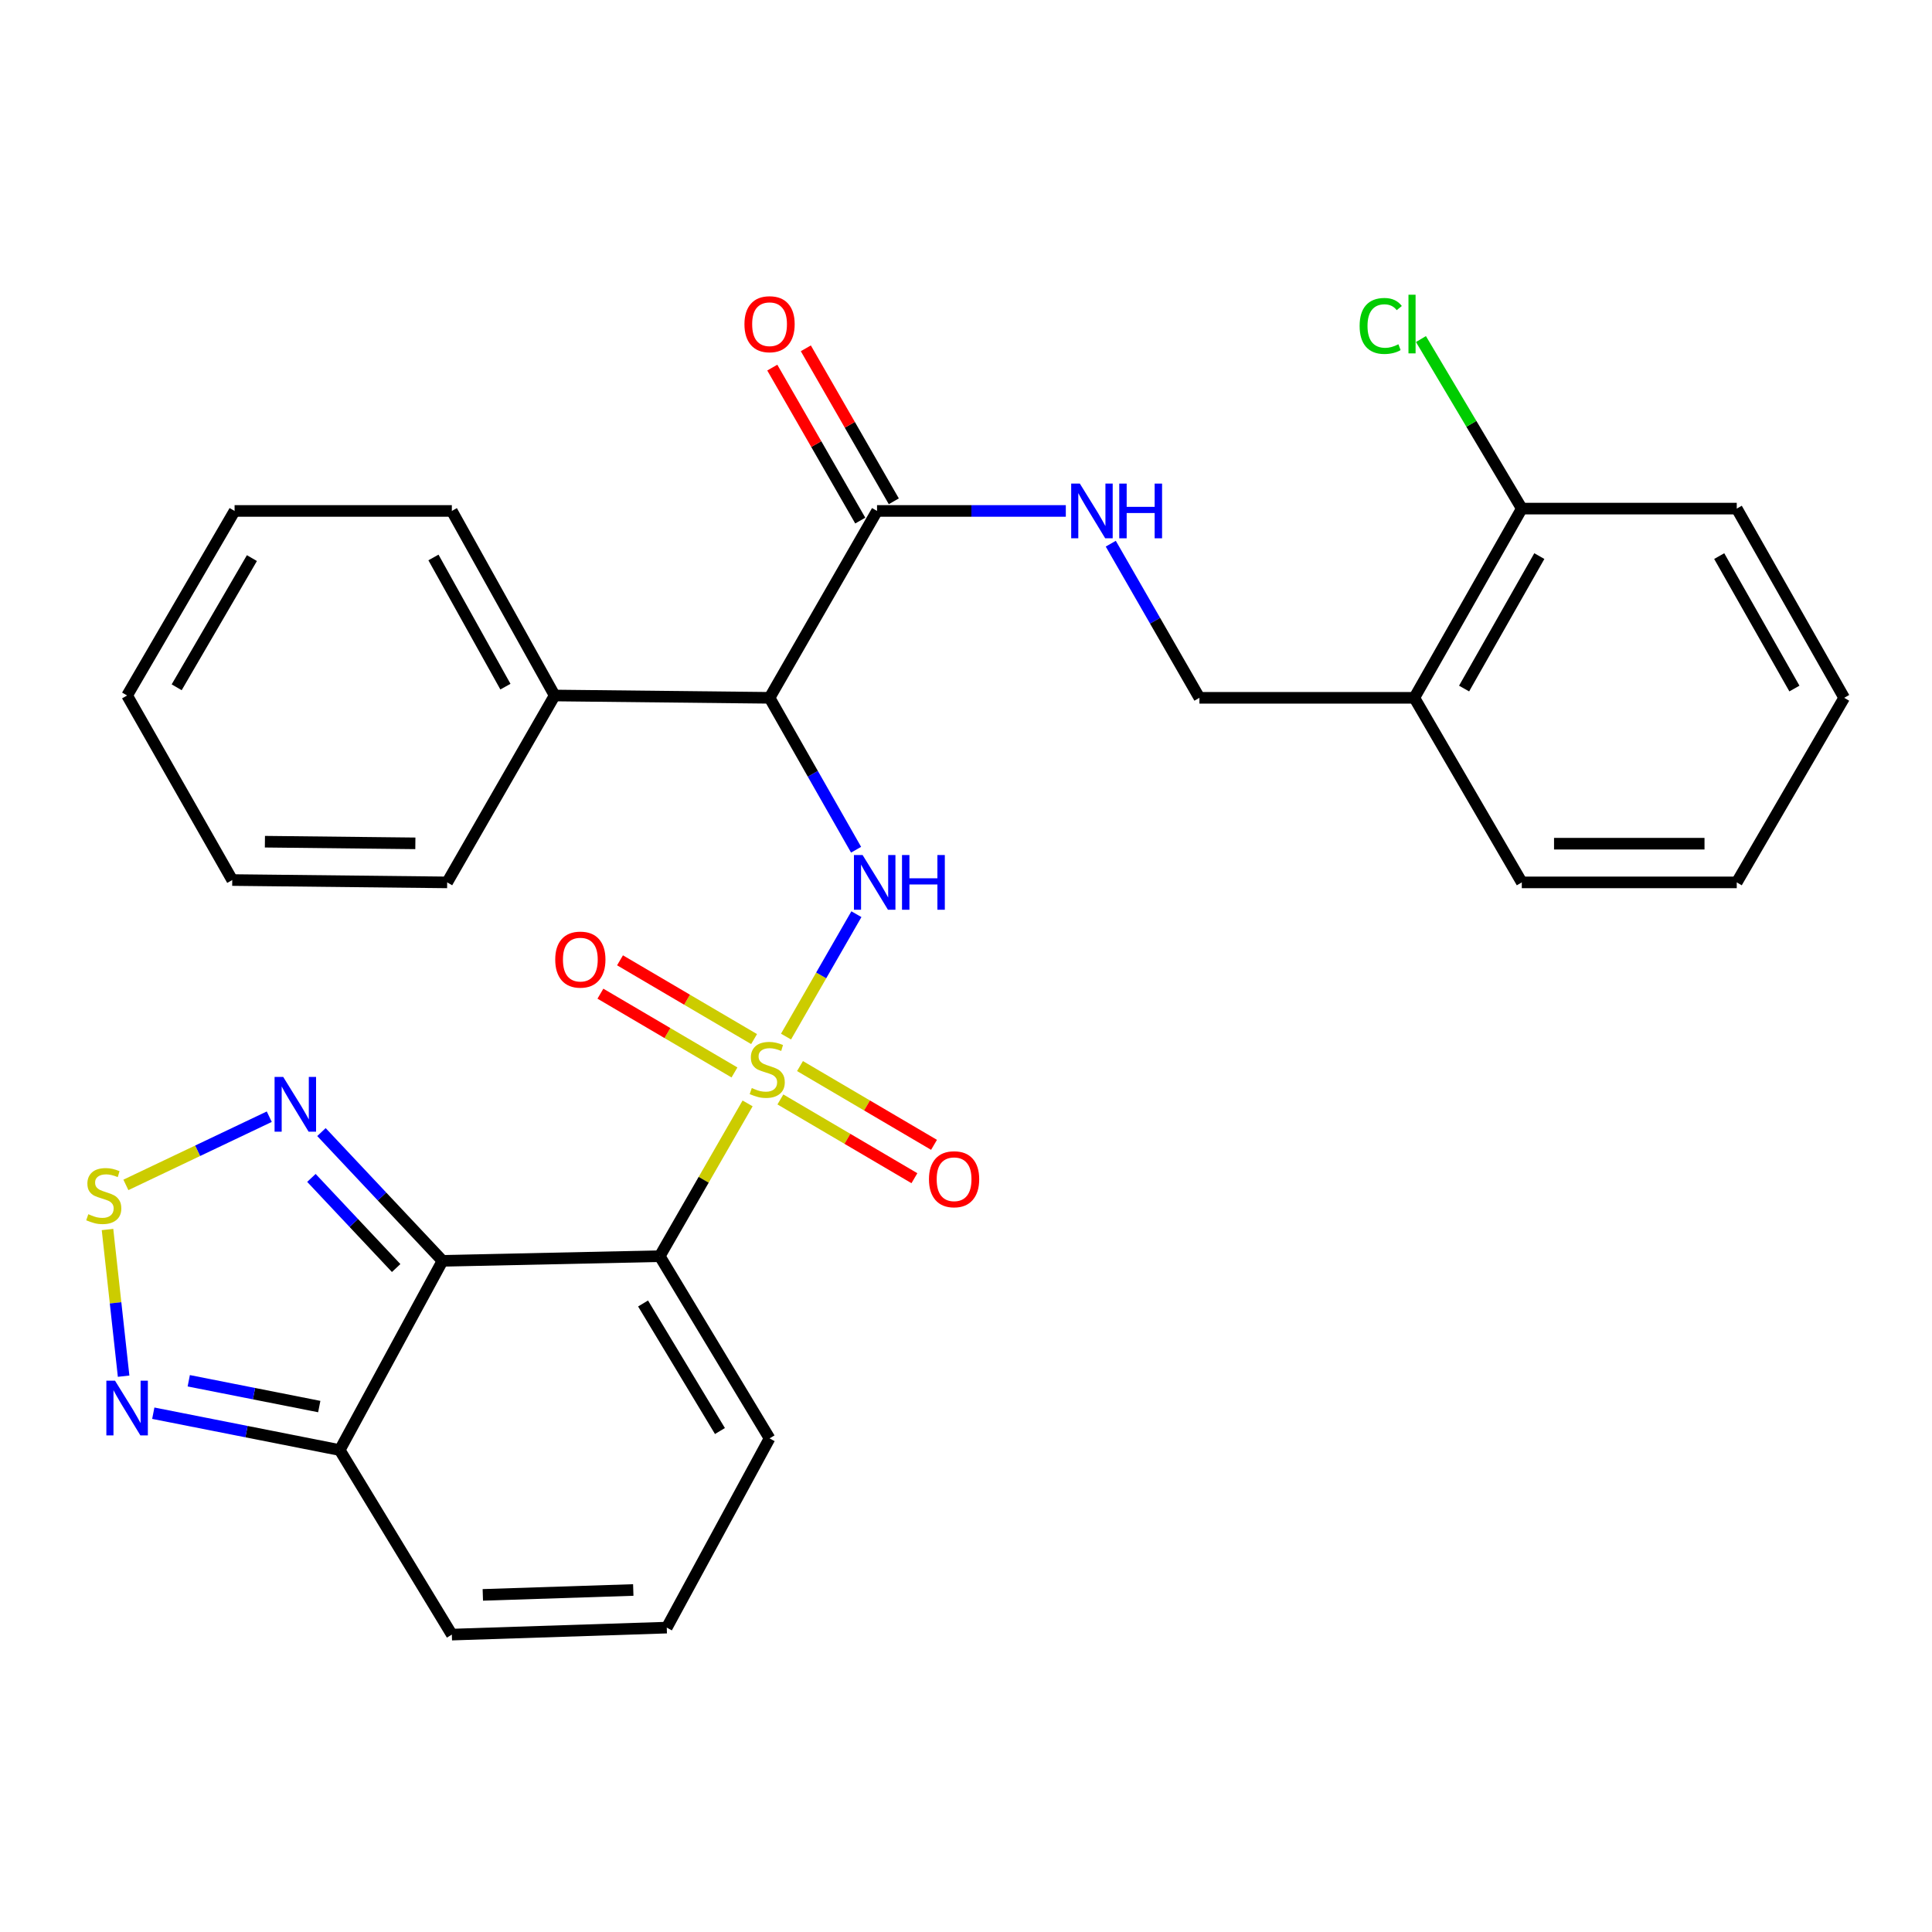 <?xml version='1.0' encoding='iso-8859-1'?>
<svg version='1.1' baseProfile='full'
              xmlns='http://www.w3.org/2000/svg'
                      xmlns:rdkit='http://www.rdkit.org/xml'
                      xmlns:xlink='http://www.w3.org/1999/xlink'
                  xml:space='preserve'
width='1000px' height='1000px' viewBox='0 0 1000 1000'>
<!-- END OF HEADER -->
<rect style='opacity:1.0;fill:#FFFFFF;stroke:none' width='1000' height='1000' x='0' y='0'> </rect>
<path class='bond-0' d='M 386.957,571.118 L 364.218,610.657' style='fill:none;fill-rule:evenodd;stroke:#CCCC00;stroke-width:6px;stroke-linecap:butt;stroke-linejoin:miter;stroke-opacity:1' />
<path class='bond-0' d='M 364.218,610.657 L 341.48,650.195' style='fill:none;fill-rule:evenodd;stroke:#000000;stroke-width:6px;stroke-linecap:butt;stroke-linejoin:miter;stroke-opacity:1' />
<path class='bond-2' d='M 406.843,536.539 L 425.057,504.862' style='fill:none;fill-rule:evenodd;stroke:#CCCC00;stroke-width:6px;stroke-linecap:butt;stroke-linejoin:miter;stroke-opacity:1' />
<path class='bond-2' d='M 425.057,504.862 L 443.272,473.185' style='fill:none;fill-rule:evenodd;stroke:#0000FF;stroke-width:6px;stroke-linecap:butt;stroke-linejoin:miter;stroke-opacity:1' />
<path class='bond-9' d='M 390.309,537.83 L 355.613,517.443' style='fill:none;fill-rule:evenodd;stroke:#CCCC00;stroke-width:6px;stroke-linecap:butt;stroke-linejoin:miter;stroke-opacity:1' />
<path class='bond-9' d='M 355.613,517.443 L 320.918,497.056' style='fill:none;fill-rule:evenodd;stroke:#FF0000;stroke-width:6px;stroke-linecap:butt;stroke-linejoin:miter;stroke-opacity:1' />
<path class='bond-9' d='M 380.161,555.099 L 345.466,534.712' style='fill:none;fill-rule:evenodd;stroke:#CCCC00;stroke-width:6px;stroke-linecap:butt;stroke-linejoin:miter;stroke-opacity:1' />
<path class='bond-9' d='M 345.466,534.712 L 310.77,514.325' style='fill:none;fill-rule:evenodd;stroke:#FF0000;stroke-width:6px;stroke-linecap:butt;stroke-linejoin:miter;stroke-opacity:1' />
<path class='bond-10' d='M 403.93,569.067 L 438.614,589.453' style='fill:none;fill-rule:evenodd;stroke:#CCCC00;stroke-width:6px;stroke-linecap:butt;stroke-linejoin:miter;stroke-opacity:1' />
<path class='bond-10' d='M 438.614,589.453 L 473.299,609.838' style='fill:none;fill-rule:evenodd;stroke:#FF0000;stroke-width:6px;stroke-linecap:butt;stroke-linejoin:miter;stroke-opacity:1' />
<path class='bond-10' d='M 414.079,551.799 L 448.764,572.184' style='fill:none;fill-rule:evenodd;stroke:#CCCC00;stroke-width:6px;stroke-linecap:butt;stroke-linejoin:miter;stroke-opacity:1' />
<path class='bond-10' d='M 448.764,572.184 L 483.448,592.569' style='fill:none;fill-rule:evenodd;stroke:#FF0000;stroke-width:6px;stroke-linecap:butt;stroke-linejoin:miter;stroke-opacity:1' />
<path class='bond-1' d='M 341.48,650.195 L 229.042,652.61' style='fill:none;fill-rule:evenodd;stroke:#000000;stroke-width:6px;stroke-linecap:butt;stroke-linejoin:miter;stroke-opacity:1' />
<path class='bond-11' d='M 341.48,650.195 L 398.322,744.505' style='fill:none;fill-rule:evenodd;stroke:#000000;stroke-width:6px;stroke-linecap:butt;stroke-linejoin:miter;stroke-opacity:1' />
<path class='bond-11' d='M 332.85,674.682 L 372.64,740.699' style='fill:none;fill-rule:evenodd;stroke:#000000;stroke-width:6px;stroke-linecap:butt;stroke-linejoin:miter;stroke-opacity:1' />
<path class='bond-4' d='M 229.042,652.61 L 197.711,619.288' style='fill:none;fill-rule:evenodd;stroke:#000000;stroke-width:6px;stroke-linecap:butt;stroke-linejoin:miter;stroke-opacity:1' />
<path class='bond-4' d='M 197.711,619.288 L 166.38,585.966' style='fill:none;fill-rule:evenodd;stroke:#0000FF;stroke-width:6px;stroke-linecap:butt;stroke-linejoin:miter;stroke-opacity:1' />
<path class='bond-4' d='M 205.05,656.334 L 183.118,633.009' style='fill:none;fill-rule:evenodd;stroke:#000000;stroke-width:6px;stroke-linecap:butt;stroke-linejoin:miter;stroke-opacity:1' />
<path class='bond-4' d='M 183.118,633.009 L 161.186,609.684' style='fill:none;fill-rule:evenodd;stroke:#0000FF;stroke-width:6px;stroke-linecap:butt;stroke-linejoin:miter;stroke-opacity:1' />
<path class='bond-6' d='M 229.042,652.61 L 175.839,750.548' style='fill:none;fill-rule:evenodd;stroke:#000000;stroke-width:6px;stroke-linecap:butt;stroke-linejoin:miter;stroke-opacity:1' />
<path class='bond-3' d='M 443.107,439.814 L 420.714,400.502' style='fill:none;fill-rule:evenodd;stroke:#0000FF;stroke-width:6px;stroke-linecap:butt;stroke-linejoin:miter;stroke-opacity:1' />
<path class='bond-3' d='M 420.714,400.502 L 398.322,361.189' style='fill:none;fill-rule:evenodd;stroke:#000000;stroke-width:6px;stroke-linecap:butt;stroke-linejoin:miter;stroke-opacity:1' />
<path class='bond-8' d='M 398.322,361.189 L 453.951,264.464' style='fill:none;fill-rule:evenodd;stroke:#000000;stroke-width:6px;stroke-linecap:butt;stroke-linejoin:miter;stroke-opacity:1' />
<path class='bond-16' d='M 398.322,361.189 L 287.086,359.987' style='fill:none;fill-rule:evenodd;stroke:#000000;stroke-width:6px;stroke-linecap:butt;stroke-linejoin:miter;stroke-opacity:1' />
<path class='bond-5' d='M 139.374,578.001 L 102.267,595.651' style='fill:none;fill-rule:evenodd;stroke:#0000FF;stroke-width:6px;stroke-linecap:butt;stroke-linejoin:miter;stroke-opacity:1' />
<path class='bond-5' d='M 102.267,595.651 L 65.16,613.3' style='fill:none;fill-rule:evenodd;stroke:#CCCC00;stroke-width:6px;stroke-linecap:butt;stroke-linejoin:miter;stroke-opacity:1' />
<path class='bond-31' d='M 55.647,636.395 L 59.815,674.352' style='fill:none;fill-rule:evenodd;stroke:#CCCC00;stroke-width:6px;stroke-linecap:butt;stroke-linejoin:miter;stroke-opacity:1' />
<path class='bond-31' d='M 59.815,674.352 L 63.983,712.309' style='fill:none;fill-rule:evenodd;stroke:#0000FF;stroke-width:6px;stroke-linecap:butt;stroke-linejoin:miter;stroke-opacity:1' />
<path class='bond-7' d='M 175.839,750.548 L 127.588,741.009' style='fill:none;fill-rule:evenodd;stroke:#000000;stroke-width:6px;stroke-linecap:butt;stroke-linejoin:miter;stroke-opacity:1' />
<path class='bond-7' d='M 127.588,741.009 L 79.338,731.47' style='fill:none;fill-rule:evenodd;stroke:#0000FF;stroke-width:6px;stroke-linecap:butt;stroke-linejoin:miter;stroke-opacity:1' />
<path class='bond-7' d='M 165.248,728.036 L 131.473,721.359' style='fill:none;fill-rule:evenodd;stroke:#000000;stroke-width:6px;stroke-linecap:butt;stroke-linejoin:miter;stroke-opacity:1' />
<path class='bond-7' d='M 131.473,721.359 L 97.698,714.682' style='fill:none;fill-rule:evenodd;stroke:#0000FF;stroke-width:6px;stroke-linecap:butt;stroke-linejoin:miter;stroke-opacity:1' />
<path class='bond-30' d='M 175.839,750.548 L 233.871,846.071' style='fill:none;fill-rule:evenodd;stroke:#000000;stroke-width:6px;stroke-linecap:butt;stroke-linejoin:miter;stroke-opacity:1' />
<path class='bond-12' d='M 453.951,264.464 L 502.808,264.464' style='fill:none;fill-rule:evenodd;stroke:#000000;stroke-width:6px;stroke-linecap:butt;stroke-linejoin:miter;stroke-opacity:1' />
<path class='bond-12' d='M 502.808,264.464 L 551.666,264.464' style='fill:none;fill-rule:evenodd;stroke:#0000FF;stroke-width:6px;stroke-linecap:butt;stroke-linejoin:miter;stroke-opacity:1' />
<path class='bond-18' d='M 462.633,259.471 L 439.864,219.878' style='fill:none;fill-rule:evenodd;stroke:#000000;stroke-width:6px;stroke-linecap:butt;stroke-linejoin:miter;stroke-opacity:1' />
<path class='bond-18' d='M 439.864,219.878 L 417.096,180.285' style='fill:none;fill-rule:evenodd;stroke:#FF0000;stroke-width:6px;stroke-linecap:butt;stroke-linejoin:miter;stroke-opacity:1' />
<path class='bond-18' d='M 445.269,269.457 L 422.5,229.864' style='fill:none;fill-rule:evenodd;stroke:#000000;stroke-width:6px;stroke-linecap:butt;stroke-linejoin:miter;stroke-opacity:1' />
<path class='bond-18' d='M 422.5,229.864 L 399.732,190.27' style='fill:none;fill-rule:evenodd;stroke:#FF0000;stroke-width:6px;stroke-linecap:butt;stroke-linejoin:miter;stroke-opacity:1' />
<path class='bond-14' d='M 398.322,744.505 L 345.118,842.454' style='fill:none;fill-rule:evenodd;stroke:#000000;stroke-width:6px;stroke-linecap:butt;stroke-linejoin:miter;stroke-opacity:1' />
<path class='bond-17' d='M 574.935,281.413 L 597.875,321.301' style='fill:none;fill-rule:evenodd;stroke:#0000FF;stroke-width:6px;stroke-linecap:butt;stroke-linejoin:miter;stroke-opacity:1' />
<path class='bond-17' d='M 597.875,321.301 L 620.816,361.189' style='fill:none;fill-rule:evenodd;stroke:#000000;stroke-width:6px;stroke-linecap:butt;stroke-linejoin:miter;stroke-opacity:1' />
<path class='bond-13' d='M 732.051,361.189 L 620.816,361.189' style='fill:none;fill-rule:evenodd;stroke:#000000;stroke-width:6px;stroke-linecap:butt;stroke-linejoin:miter;stroke-opacity:1' />
<path class='bond-19' d='M 732.051,361.189 L 787.681,263.251' style='fill:none;fill-rule:evenodd;stroke:#000000;stroke-width:6px;stroke-linecap:butt;stroke-linejoin:miter;stroke-opacity:1' />
<path class='bond-19' d='M 757.813,356.391 L 796.753,287.835' style='fill:none;fill-rule:evenodd;stroke:#000000;stroke-width:6px;stroke-linecap:butt;stroke-linejoin:miter;stroke-opacity:1' />
<path class='bond-21' d='M 732.051,361.189 L 787.681,456.723' style='fill:none;fill-rule:evenodd;stroke:#000000;stroke-width:6px;stroke-linecap:butt;stroke-linejoin:miter;stroke-opacity:1' />
<path class='bond-15' d='M 345.118,842.454 L 233.871,846.071' style='fill:none;fill-rule:evenodd;stroke:#000000;stroke-width:6px;stroke-linecap:butt;stroke-linejoin:miter;stroke-opacity:1' />
<path class='bond-15' d='M 327.78,822.977 L 249.908,825.509' style='fill:none;fill-rule:evenodd;stroke:#000000;stroke-width:6px;stroke-linecap:butt;stroke-linejoin:miter;stroke-opacity:1' />
<path class='bond-22' d='M 287.086,359.987 L 233.871,264.464' style='fill:none;fill-rule:evenodd;stroke:#000000;stroke-width:6px;stroke-linecap:butt;stroke-linejoin:miter;stroke-opacity:1' />
<path class='bond-22' d='M 261.605,355.407 L 224.355,288.541' style='fill:none;fill-rule:evenodd;stroke:#000000;stroke-width:6px;stroke-linecap:butt;stroke-linejoin:miter;stroke-opacity:1' />
<path class='bond-23' d='M 287.086,359.987 L 231.457,456.723' style='fill:none;fill-rule:evenodd;stroke:#000000;stroke-width:6px;stroke-linecap:butt;stroke-linejoin:miter;stroke-opacity:1' />
<path class='bond-20' d='M 787.681,263.251 L 761.58,219.372' style='fill:none;fill-rule:evenodd;stroke:#000000;stroke-width:6px;stroke-linecap:butt;stroke-linejoin:miter;stroke-opacity:1' />
<path class='bond-20' d='M 761.58,219.372 L 735.479,175.493' style='fill:none;fill-rule:evenodd;stroke:#00CC00;stroke-width:6px;stroke-linecap:butt;stroke-linejoin:miter;stroke-opacity:1' />
<path class='bond-24' d='M 787.681,263.251 L 898.939,263.251' style='fill:none;fill-rule:evenodd;stroke:#000000;stroke-width:6px;stroke-linecap:butt;stroke-linejoin:miter;stroke-opacity:1' />
<path class='bond-25' d='M 787.681,456.723 L 898.939,456.723' style='fill:none;fill-rule:evenodd;stroke:#000000;stroke-width:6px;stroke-linecap:butt;stroke-linejoin:miter;stroke-opacity:1' />
<path class='bond-25' d='M 804.369,436.693 L 882.25,436.693' style='fill:none;fill-rule:evenodd;stroke:#000000;stroke-width:6px;stroke-linecap:butt;stroke-linejoin:miter;stroke-opacity:1' />
<path class='bond-26' d='M 233.871,264.464 L 121.423,264.464' style='fill:none;fill-rule:evenodd;stroke:#000000;stroke-width:6px;stroke-linecap:butt;stroke-linejoin:miter;stroke-opacity:1' />
<path class='bond-28' d='M 231.457,456.723 L 120.21,455.51' style='fill:none;fill-rule:evenodd;stroke:#000000;stroke-width:6px;stroke-linecap:butt;stroke-linejoin:miter;stroke-opacity:1' />
<path class='bond-28' d='M 214.988,436.512 L 137.115,435.663' style='fill:none;fill-rule:evenodd;stroke:#000000;stroke-width:6px;stroke-linecap:butt;stroke-linejoin:miter;stroke-opacity:1' />
<path class='bond-33' d='M 898.939,263.251 L 954.545,361.189' style='fill:none;fill-rule:evenodd;stroke:#000000;stroke-width:6px;stroke-linecap:butt;stroke-linejoin:miter;stroke-opacity:1' />
<path class='bond-33' d='M 889.861,287.832 L 928.786,356.388' style='fill:none;fill-rule:evenodd;stroke:#000000;stroke-width:6px;stroke-linecap:butt;stroke-linejoin:miter;stroke-opacity:1' />
<path class='bond-27' d='M 898.939,456.723 L 954.545,361.189' style='fill:none;fill-rule:evenodd;stroke:#000000;stroke-width:6px;stroke-linecap:butt;stroke-linejoin:miter;stroke-opacity:1' />
<path class='bond-32' d='M 121.423,264.464 L 65.793,359.987' style='fill:none;fill-rule:evenodd;stroke:#000000;stroke-width:6px;stroke-linecap:butt;stroke-linejoin:miter;stroke-opacity:1' />
<path class='bond-32' d='M 130.387,288.873 L 91.447,355.739' style='fill:none;fill-rule:evenodd;stroke:#000000;stroke-width:6px;stroke-linecap:butt;stroke-linejoin:miter;stroke-opacity:1' />
<path class='bond-29' d='M 120.21,455.51 L 65.793,359.987' style='fill:none;fill-rule:evenodd;stroke:#000000;stroke-width:6px;stroke-linecap:butt;stroke-linejoin:miter;stroke-opacity:1' />
<path  class='atom-0' d='M 389.12 563.168
Q 389.44 563.288, 390.76 563.848
Q 392.08 564.408, 393.52 564.768
Q 395 565.088, 396.44 565.088
Q 399.12 565.088, 400.68 563.808
Q 402.24 562.488, 402.24 560.208
Q 402.24 558.648, 401.44 557.688
Q 400.68 556.728, 399.48 556.208
Q 398.28 555.688, 396.28 555.088
Q 393.76 554.328, 392.24 553.608
Q 390.76 552.888, 389.68 551.368
Q 388.64 549.848, 388.64 547.288
Q 388.64 543.728, 391.04 541.528
Q 393.48 539.328, 398.28 539.328
Q 401.56 539.328, 405.28 540.888
L 404.36 543.968
Q 400.96 542.568, 398.4 542.568
Q 395.64 542.568, 394.12 543.728
Q 392.6 544.848, 392.64 546.808
Q 392.64 548.328, 393.4 549.248
Q 394.2 550.168, 395.32 550.688
Q 396.48 551.208, 398.4 551.808
Q 400.96 552.608, 402.48 553.408
Q 404 554.208, 405.08 555.848
Q 406.2 557.448, 406.2 560.208
Q 406.2 564.128, 403.56 566.248
Q 400.96 568.328, 396.6 568.328
Q 394.08 568.328, 392.16 567.768
Q 390.28 567.248, 388.04 566.328
L 389.12 563.168
' fill='#CCCC00'/>
<path  class='atom-3' d='M 446.478 442.563
L 455.758 457.563
Q 456.678 459.043, 458.158 461.723
Q 459.638 464.403, 459.718 464.563
L 459.718 442.563
L 463.478 442.563
L 463.478 470.883
L 459.598 470.883
L 449.638 454.483
Q 448.478 452.563, 447.238 450.363
Q 446.038 448.163, 445.678 447.483
L 445.678 470.883
L 441.998 470.883
L 441.998 442.563
L 446.478 442.563
' fill='#0000FF'/>
<path  class='atom-3' d='M 466.878 442.563
L 470.718 442.563
L 470.718 454.603
L 485.198 454.603
L 485.198 442.563
L 489.038 442.563
L 489.038 470.883
L 485.198 470.883
L 485.198 457.803
L 470.718 457.803
L 470.718 470.883
L 466.878 470.883
L 466.878 442.563
' fill='#0000FF'/>
<path  class='atom-5' d='M 146.599 557.427
L 155.879 572.427
Q 156.799 573.907, 158.279 576.587
Q 159.759 579.267, 159.839 579.427
L 159.839 557.427
L 163.599 557.427
L 163.599 585.747
L 159.719 585.747
L 149.759 569.347
Q 148.599 567.427, 147.359 565.227
Q 146.159 563.027, 145.799 562.347
L 145.799 585.747
L 142.119 585.747
L 142.119 557.427
L 146.599 557.427
' fill='#0000FF'/>
<path  class='atom-6' d='M 45.708 628.467
Q 46.028 628.587, 47.348 629.147
Q 48.668 629.707, 50.108 630.067
Q 51.588 630.387, 53.028 630.387
Q 55.708 630.387, 57.268 629.107
Q 58.828 627.787, 58.828 625.507
Q 58.828 623.947, 58.028 622.987
Q 57.268 622.027, 56.068 621.507
Q 54.868 620.987, 52.868 620.387
Q 50.348 619.627, 48.828 618.907
Q 47.348 618.187, 46.268 616.667
Q 45.228 615.147, 45.228 612.587
Q 45.228 609.027, 47.628 606.827
Q 50.068 604.627, 54.868 604.627
Q 58.148 604.627, 61.868 606.187
L 60.948 609.267
Q 57.548 607.867, 54.988 607.867
Q 52.228 607.867, 50.708 609.027
Q 49.188 610.147, 49.228 612.107
Q 49.228 613.627, 49.988 614.547
Q 50.788 615.467, 51.908 615.987
Q 53.068 616.507, 54.988 617.107
Q 57.548 617.907, 59.068 618.707
Q 60.588 619.507, 61.668 621.147
Q 62.788 622.747, 62.788 625.507
Q 62.788 629.427, 60.148 631.547
Q 57.548 633.627, 53.188 633.627
Q 50.668 633.627, 48.748 633.067
Q 46.868 632.547, 44.628 631.627
L 45.708 628.467
' fill='#CCCC00'/>
<path  class='atom-8' d='M 59.533 714.633
L 68.814 729.633
Q 69.734 731.113, 71.213 733.793
Q 72.694 736.473, 72.773 736.633
L 72.773 714.633
L 76.534 714.633
L 76.534 742.953
L 72.653 742.953
L 62.694 726.553
Q 61.533 724.633, 60.294 722.433
Q 59.093 720.233, 58.733 719.553
L 58.733 742.953
L 55.053 742.953
L 55.053 714.633
L 59.533 714.633
' fill='#0000FF'/>
<path  class='atom-10' d='M 287.384 496.686
Q 287.384 489.886, 290.744 486.086
Q 294.104 482.286, 300.384 482.286
Q 306.664 482.286, 310.024 486.086
Q 313.384 489.886, 313.384 496.686
Q 313.384 503.566, 309.984 507.486
Q 306.584 511.366, 300.384 511.366
Q 294.144 511.366, 290.744 507.486
Q 287.384 503.606, 287.384 496.686
M 300.384 508.166
Q 304.704 508.166, 307.024 505.286
Q 309.384 502.366, 309.384 496.686
Q 309.384 491.126, 307.024 488.326
Q 304.704 485.486, 300.384 485.486
Q 296.064 485.486, 293.704 488.286
Q 291.384 491.086, 291.384 496.686
Q 291.384 502.406, 293.704 505.286
Q 296.064 508.166, 300.384 508.166
' fill='#FF0000'/>
<path  class='atom-11' d='M 480.833 610.37
Q 480.833 603.57, 484.193 599.77
Q 487.553 595.97, 493.833 595.97
Q 500.113 595.97, 503.473 599.77
Q 506.833 603.57, 506.833 610.37
Q 506.833 617.25, 503.433 621.17
Q 500.033 625.05, 493.833 625.05
Q 487.593 625.05, 484.193 621.17
Q 480.833 617.29, 480.833 610.37
M 493.833 621.85
Q 498.153 621.85, 500.473 618.97
Q 502.833 616.05, 502.833 610.37
Q 502.833 604.81, 500.473 602.01
Q 498.153 599.17, 493.833 599.17
Q 489.513 599.17, 487.153 601.97
Q 484.833 604.77, 484.833 610.37
Q 484.833 616.09, 487.153 618.97
Q 489.513 621.85, 493.833 621.85
' fill='#FF0000'/>
<path  class='atom-13' d='M 558.926 250.304
L 568.206 265.304
Q 569.126 266.784, 570.606 269.464
Q 572.086 272.144, 572.166 272.304
L 572.166 250.304
L 575.926 250.304
L 575.926 278.624
L 572.046 278.624
L 562.086 262.224
Q 560.926 260.304, 559.686 258.104
Q 558.486 255.904, 558.126 255.224
L 558.126 278.624
L 554.446 278.624
L 554.446 250.304
L 558.926 250.304
' fill='#0000FF'/>
<path  class='atom-13' d='M 579.326 250.304
L 583.166 250.304
L 583.166 262.344
L 597.646 262.344
L 597.646 250.304
L 601.486 250.304
L 601.486 278.624
L 597.646 278.624
L 597.646 265.544
L 583.166 265.544
L 583.166 278.624
L 579.326 278.624
L 579.326 250.304
' fill='#0000FF'/>
<path  class='atom-19' d='M 385.322 167.808
Q 385.322 161.008, 388.682 157.208
Q 392.042 153.408, 398.322 153.408
Q 404.602 153.408, 407.962 157.208
Q 411.322 161.008, 411.322 167.808
Q 411.322 174.688, 407.922 178.608
Q 404.522 182.488, 398.322 182.488
Q 392.082 182.488, 388.682 178.608
Q 385.322 174.728, 385.322 167.808
M 398.322 179.288
Q 402.642 179.288, 404.962 176.408
Q 407.322 173.488, 407.322 167.808
Q 407.322 162.248, 404.962 159.448
Q 402.642 156.608, 398.322 156.608
Q 394.002 156.608, 391.642 159.408
Q 389.322 162.208, 389.322 167.808
Q 389.322 173.528, 391.642 176.408
Q 394.002 179.288, 398.322 179.288
' fill='#FF0000'/>
<path  class='atom-21' d='M 703.741 168.708
Q 703.741 161.668, 707.021 157.988
Q 710.341 154.268, 716.621 154.268
Q 722.461 154.268, 725.581 158.388
L 722.941 160.548
Q 720.661 157.548, 716.621 157.548
Q 712.341 157.548, 710.061 160.428
Q 707.821 163.268, 707.821 168.708
Q 707.821 174.308, 710.141 177.188
Q 712.501 180.068, 717.061 180.068
Q 720.181 180.068, 723.821 178.188
L 724.941 181.188
Q 723.461 182.148, 721.221 182.708
Q 718.981 183.268, 716.501 183.268
Q 710.341 183.268, 707.021 179.508
Q 703.741 175.748, 703.741 168.708
' fill='#00CC00'/>
<path  class='atom-21' d='M 729.021 152.548
L 732.701 152.548
L 732.701 182.908
L 729.021 182.908
L 729.021 152.548
' fill='#00CC00'/>
</svg>
